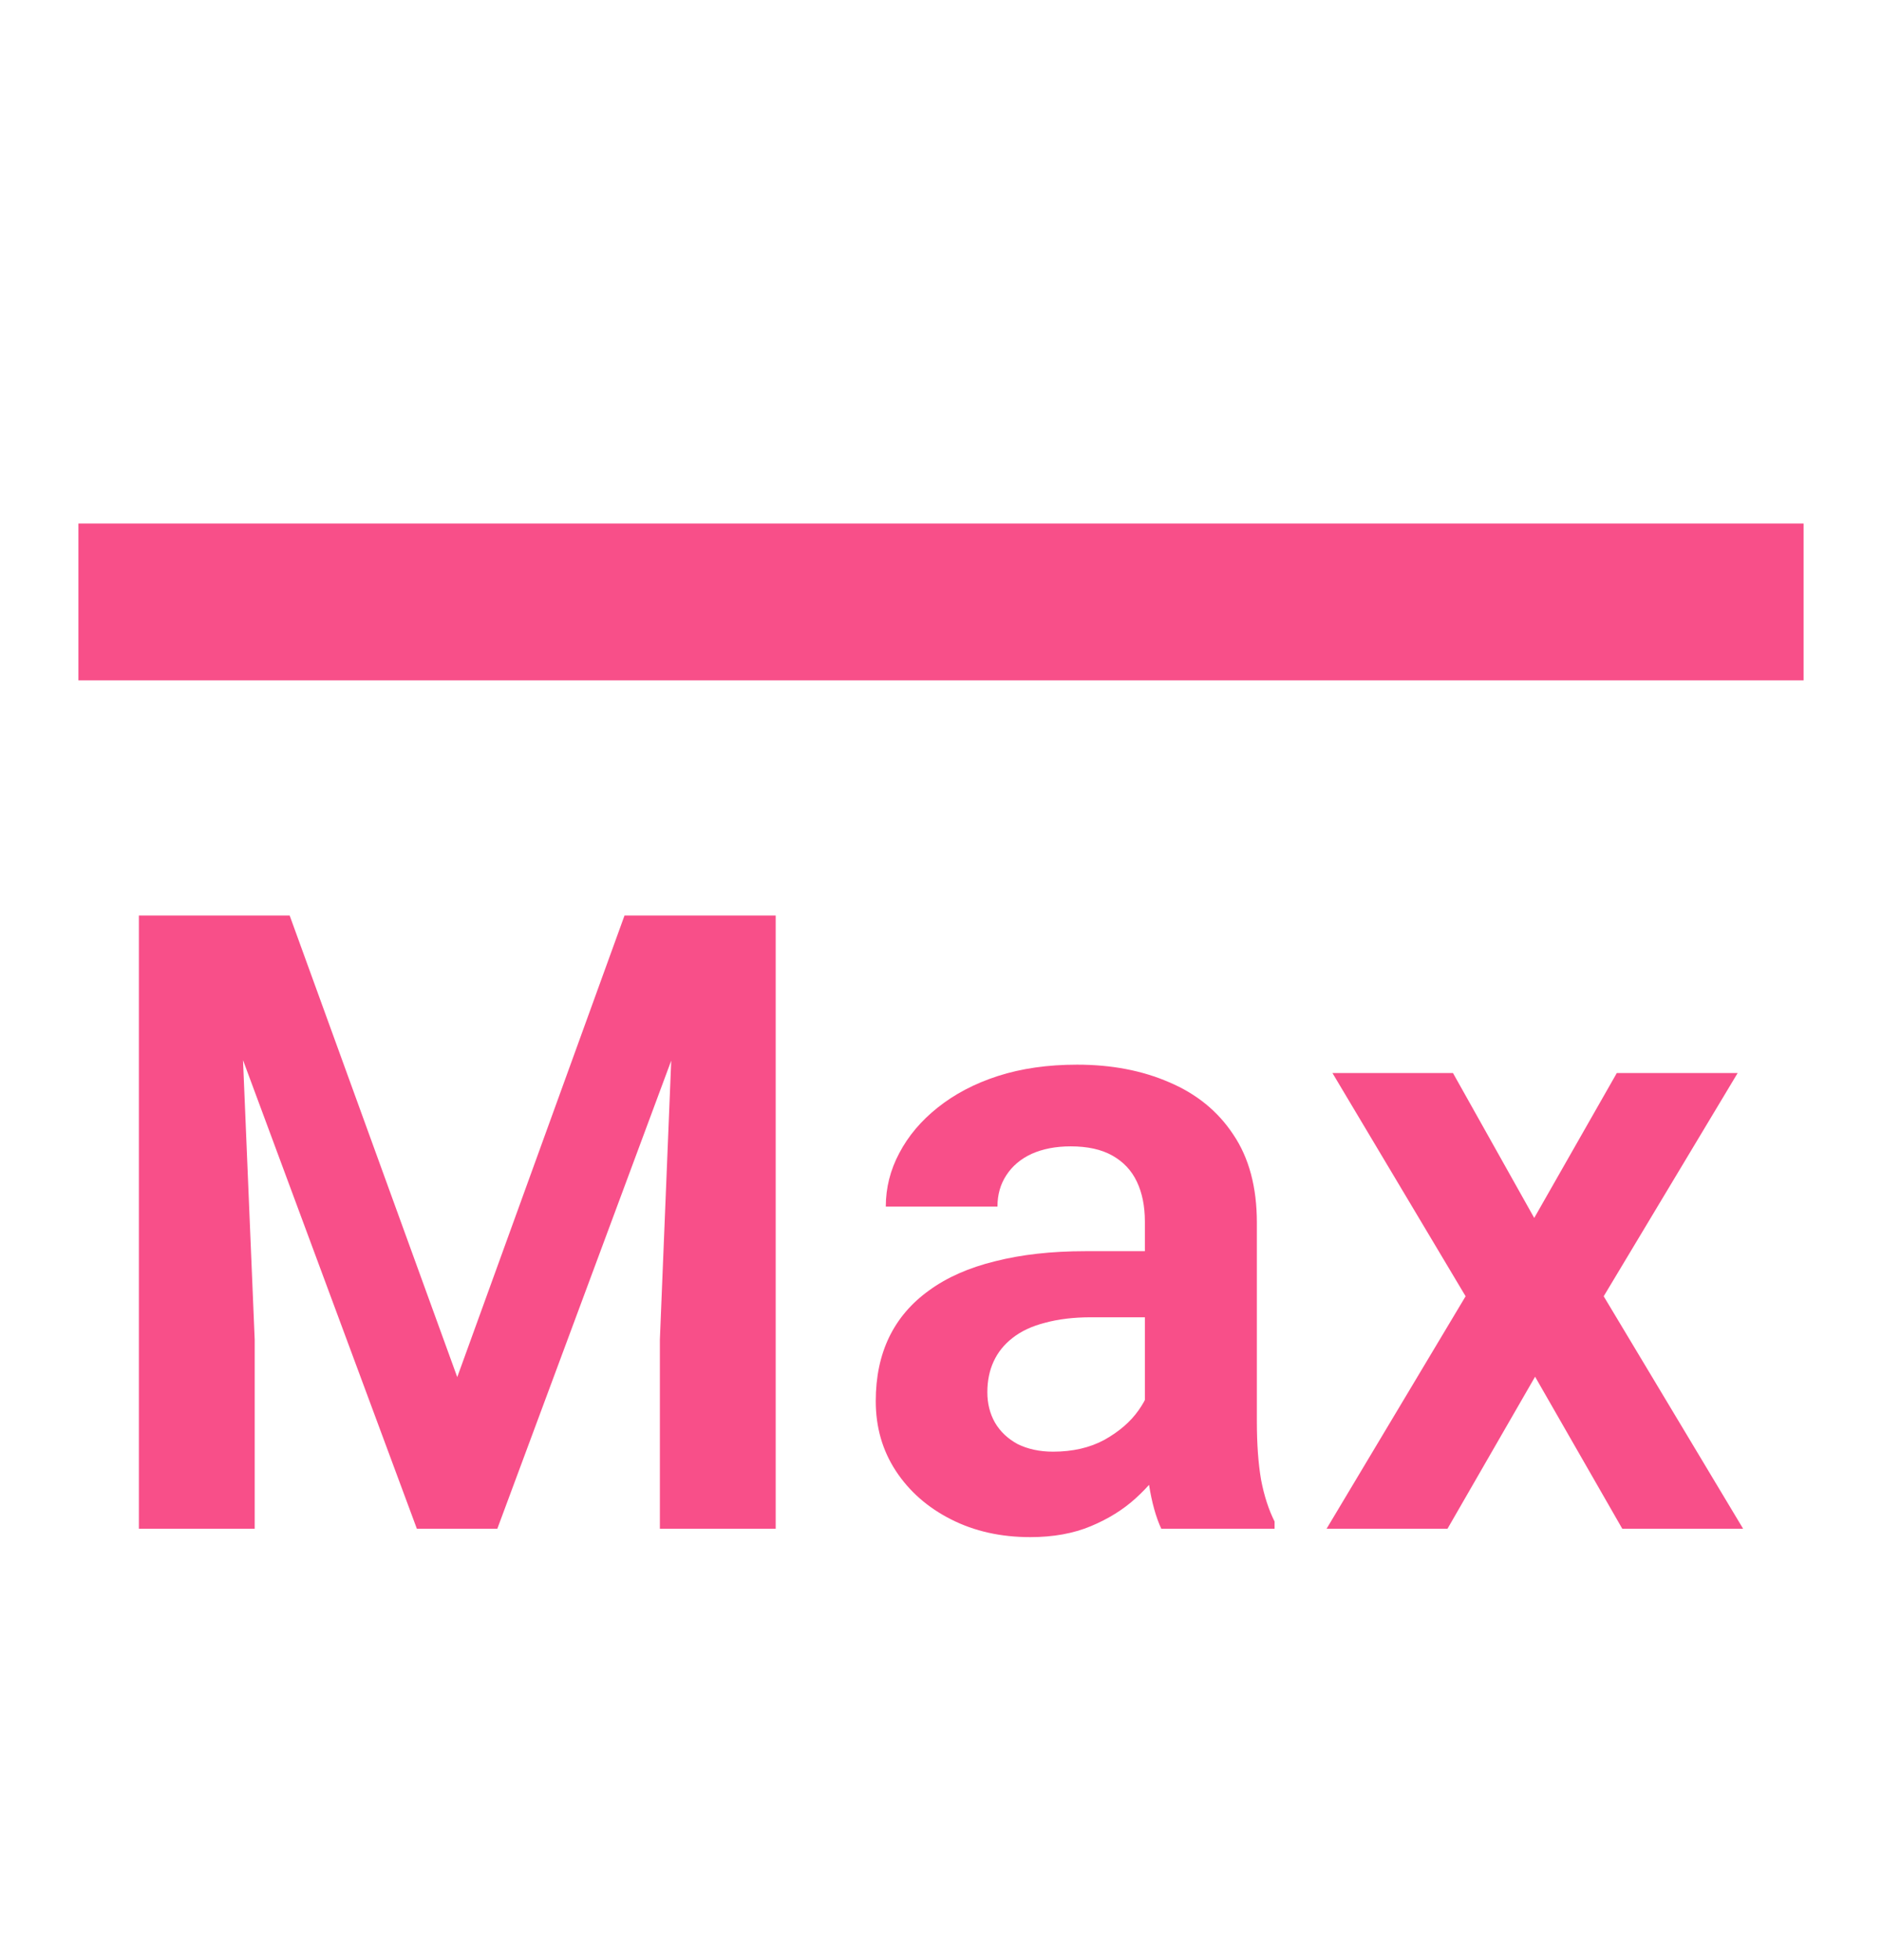 <?xml version="1.0" encoding="UTF-8"?>
<svg viewBox="0 0 24 25" xmlns="http://www.w3.org/2000/svg">
<path d="M1 6.677H23V8.677H1V6.677Z" fill="#F84F89"/>
<path d="M2.415 11.677H3.694L5.831 17.564L7.964 11.677H9.247L6.342 19.498H5.316L2.415 11.677ZM1.771 11.677H3.022L3.248 17.086V19.498H1.771V11.677ZM8.635 11.677H9.892V19.498H8.415V17.086L8.635 11.677Z" fill="#F84F89"/>
<path d="M14.6 18.262V15.582C14.6 15.385 14.566 15.215 14.498 15.072C14.43 14.928 14.326 14.818 14.186 14.739C14.046 14.66 13.869 14.621 13.654 14.621C13.464 14.621 13.298 14.653 13.155 14.717C13.015 14.782 12.908 14.873 12.832 14.991C12.757 15.106 12.72 15.238 12.72 15.389H11.296C11.296 15.149 11.354 14.921 11.468 14.707C11.583 14.488 11.746 14.295 11.957 14.127C12.172 13.955 12.428 13.82 12.725 13.724C13.026 13.627 13.363 13.579 13.735 13.579C14.175 13.579 14.567 13.654 14.911 13.804C15.258 13.951 15.531 14.173 15.727 14.47C15.928 14.767 16.028 15.142 16.028 15.593V18.128C16.028 18.418 16.046 18.667 16.082 18.875C16.121 19.079 16.179 19.256 16.254 19.406V19.498H14.809C14.741 19.351 14.689 19.165 14.653 18.939C14.617 18.71 14.6 18.484 14.6 18.262ZM14.798 15.958L14.809 16.801H13.912C13.69 16.801 13.495 16.825 13.327 16.871C13.158 16.914 13.021 16.979 12.913 17.064C12.806 17.147 12.725 17.247 12.671 17.365C12.618 17.48 12.591 17.61 12.591 17.757C12.591 17.901 12.623 18.029 12.688 18.144C12.755 18.259 12.852 18.35 12.977 18.418C13.106 18.482 13.257 18.515 13.429 18.515C13.679 18.515 13.898 18.465 14.084 18.364C14.27 18.26 14.415 18.135 14.519 17.988C14.623 17.841 14.678 17.702 14.685 17.569L15.094 18.182C15.044 18.328 14.968 18.484 14.868 18.649C14.768 18.814 14.639 18.968 14.481 19.111C14.324 19.254 14.134 19.372 13.912 19.465C13.69 19.558 13.432 19.605 13.139 19.605C12.763 19.605 12.426 19.53 12.129 19.379C11.832 19.229 11.597 19.023 11.425 18.762C11.253 18.5 11.168 18.203 11.168 17.87C11.168 17.562 11.225 17.29 11.339 17.054C11.454 16.817 11.624 16.619 11.85 16.457C12.075 16.293 12.354 16.169 12.688 16.087C13.024 16.001 13.409 15.958 13.842 15.958H14.798Z" fill="#F84F89"/>
<path d="M18.529 13.686L19.565 15.534L20.618 13.686H22.159L20.451 16.533L22.229 19.498H20.688L19.576 17.559L18.459 19.498H16.917L18.69 16.533L16.992 13.686H18.529Z" fill="#F84F89"/>
</svg>

